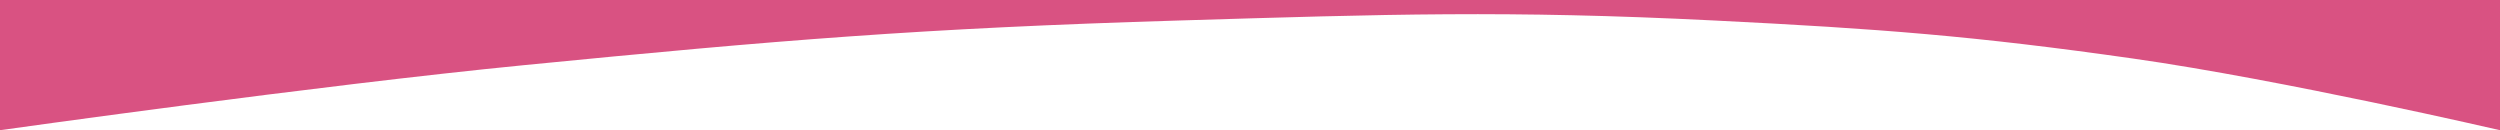 <?xml version="1.0" encoding="UTF-8"?> <svg xmlns="http://www.w3.org/2000/svg" width="1920" height="100" viewBox="0 0 1920 100" fill="none"><rect x="0" y="0" width="1920" height="100" fill="#333333" stroke="none"/> <rect width="1920" height="100" transform="matrix(-1 0 0 1 1920 0)" fill="white"></rect> <path d="M1920 0V100C1920 100 1753.47 61.372 1638.15 44.96C1516.65 27.669 1444.17 22.093 1316.31 15.726C1157.29 7.807 1065.81 10.914 906.028 15.726C707.274 21.712 596.426 30.954 402.79 50C242.897 65.727 0 100 0 100V0H1920Z" fill="#D95282"></path> </svg> 
